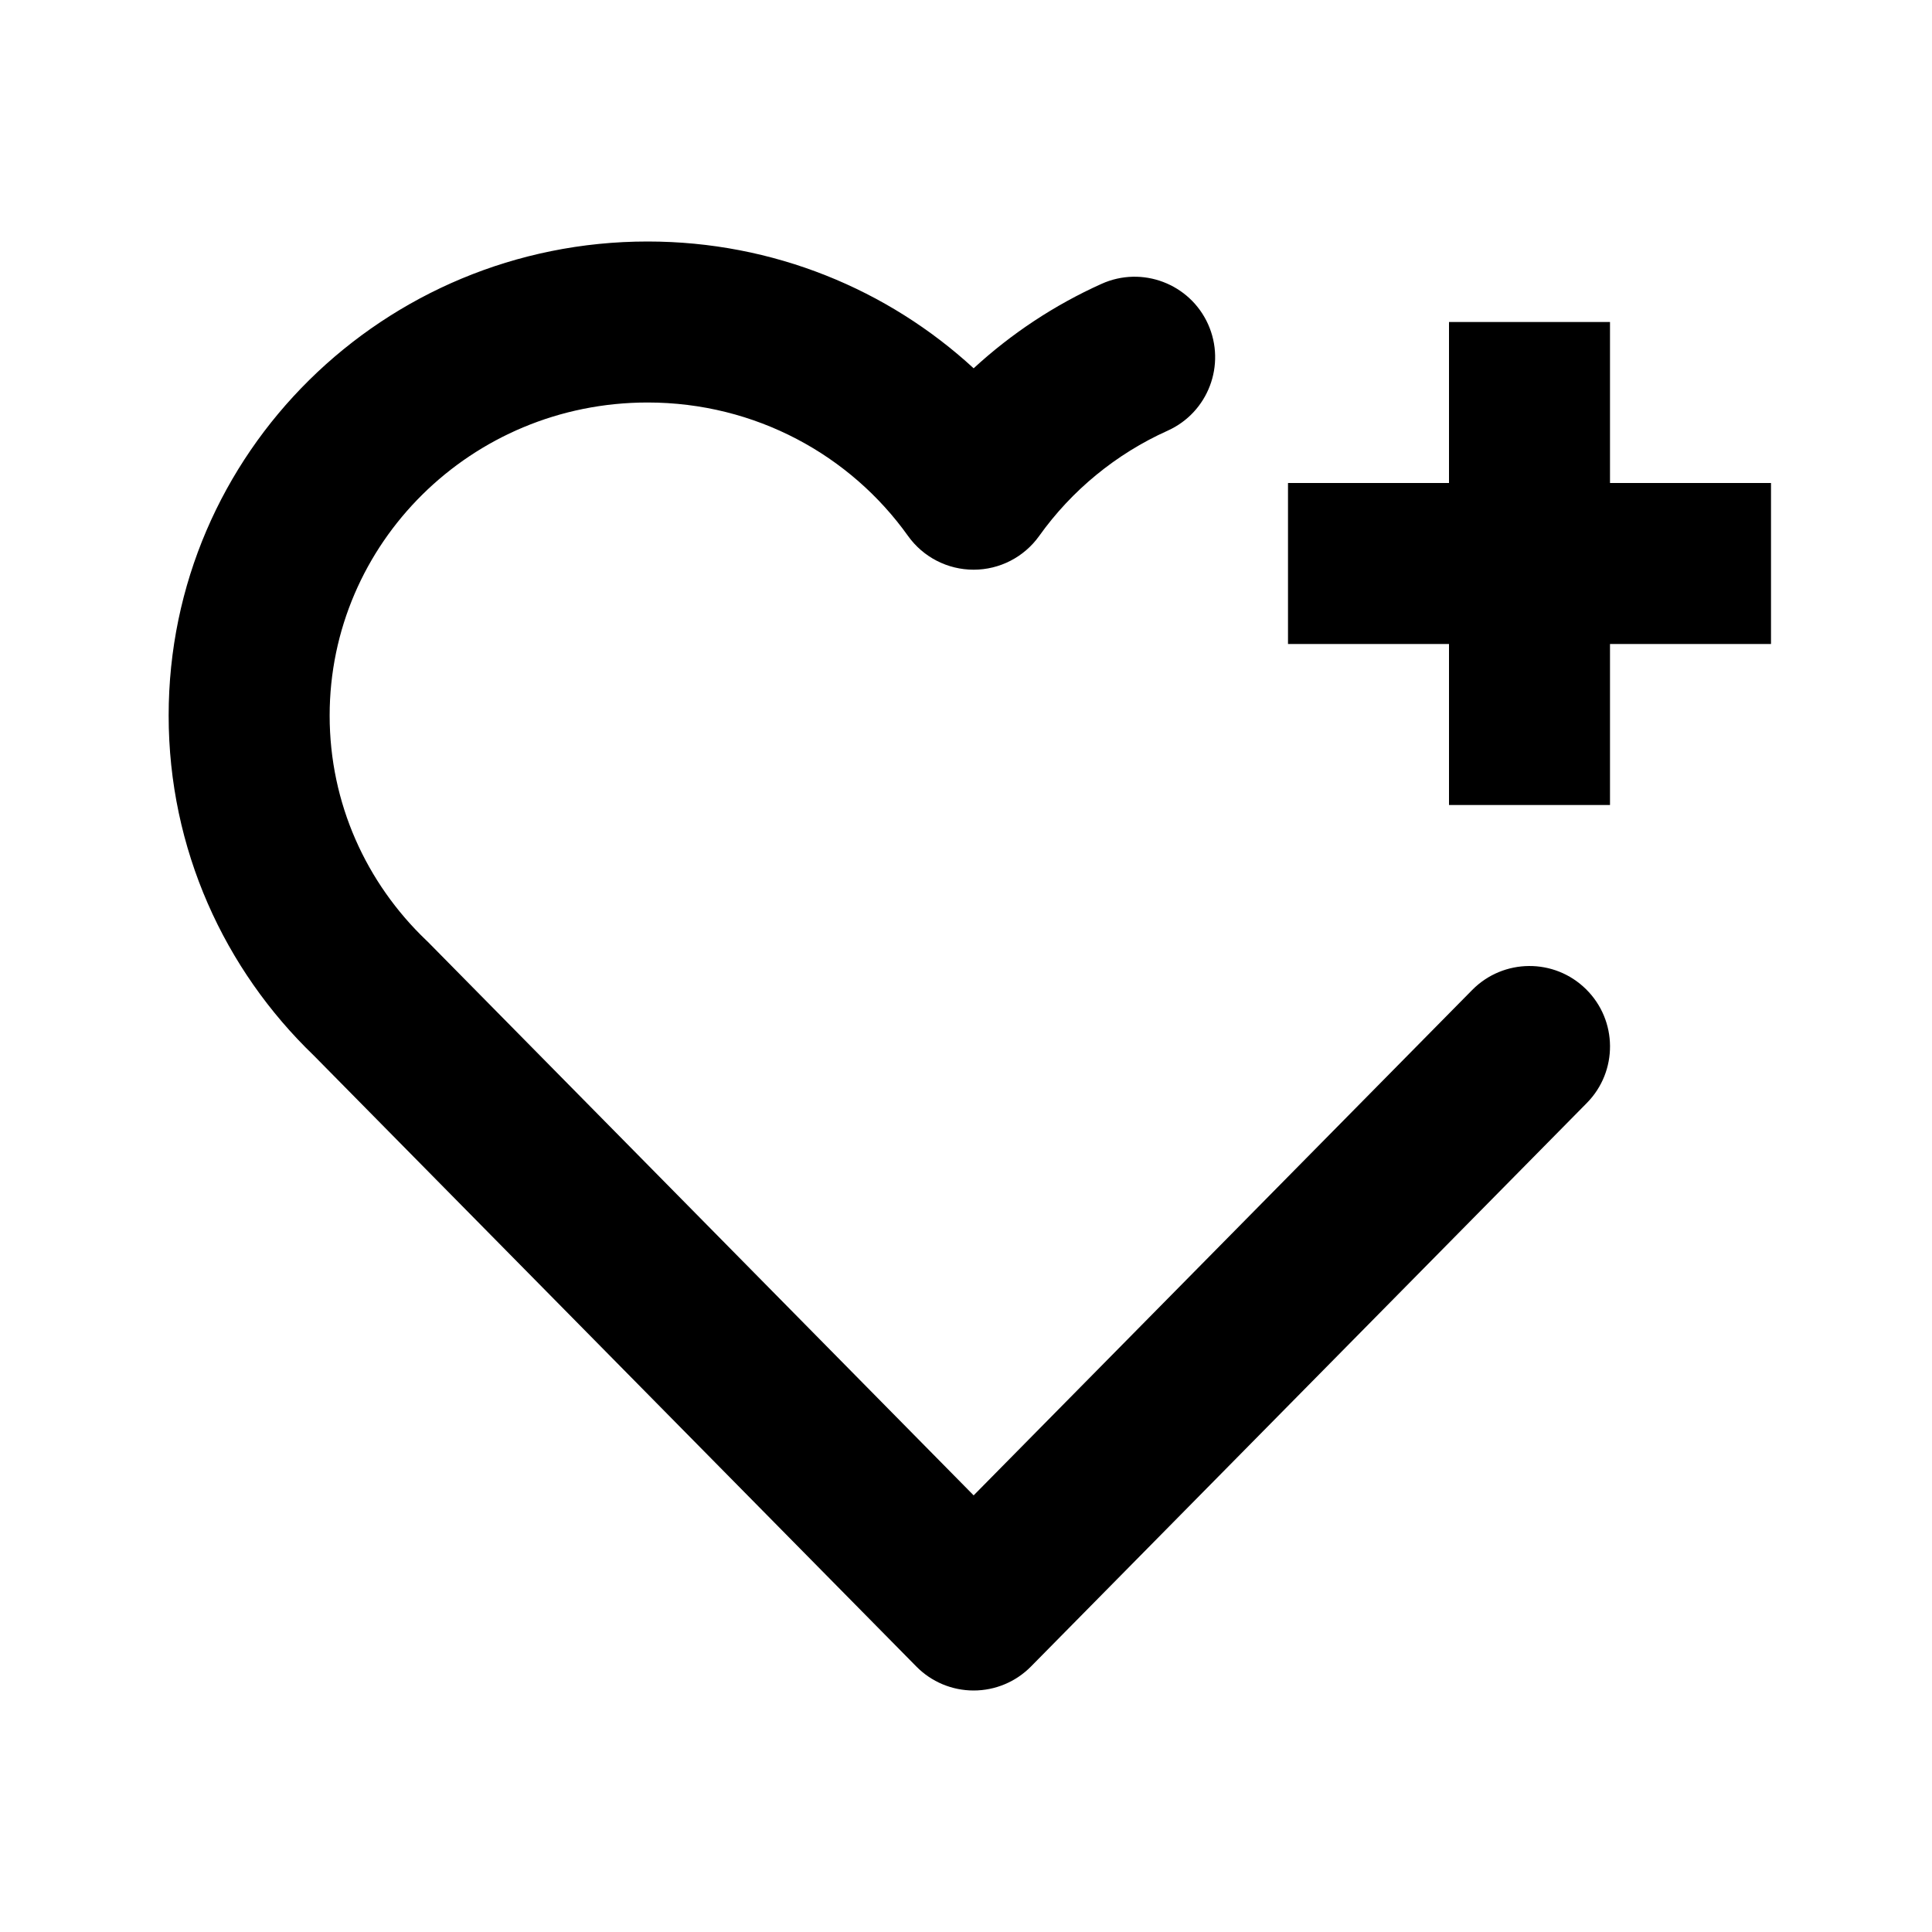 <svg width="24" height="24" viewBox="0 0 24 24" fill="none" xmlns="http://www.w3.org/2000/svg">
<path d="M11.28 6.658C10.566 5.656 9.385 5 8.045 5C5.851 5 4.095 6.753 4.095 8.889C4.095 9.981 4.551 10.969 5.293 11.679C5.3 11.685 5.307 11.692 5.314 11.699L12.095 18.576L18.288 12.298C18.676 11.905 19.309 11.9 19.702 12.288C20.096 12.676 20.1 13.309 19.712 13.702L12.807 20.702C12.619 20.893 12.362 21 12.095 21C11.827 21 11.571 20.893 11.383 20.702L3.899 13.113C2.789 12.046 2.095 10.548 2.095 8.889C2.095 5.625 4.77 3 8.045 3C9.608 3 11.032 3.597 12.095 4.575C12.561 4.146 13.097 3.79 13.684 3.526C14.188 3.299 14.78 3.524 15.007 4.027C15.233 4.531 15.009 5.123 14.505 5.35C13.862 5.639 13.311 6.094 12.909 6.658C12.721 6.921 12.418 7.077 12.095 7.077C11.771 7.077 11.468 6.921 11.28 6.658Z" fill="black"/>
<path d="M18 4H20V6H22V8H20V10H18V8H16V6L18 6V4Z" fill="black"/>
</svg>
